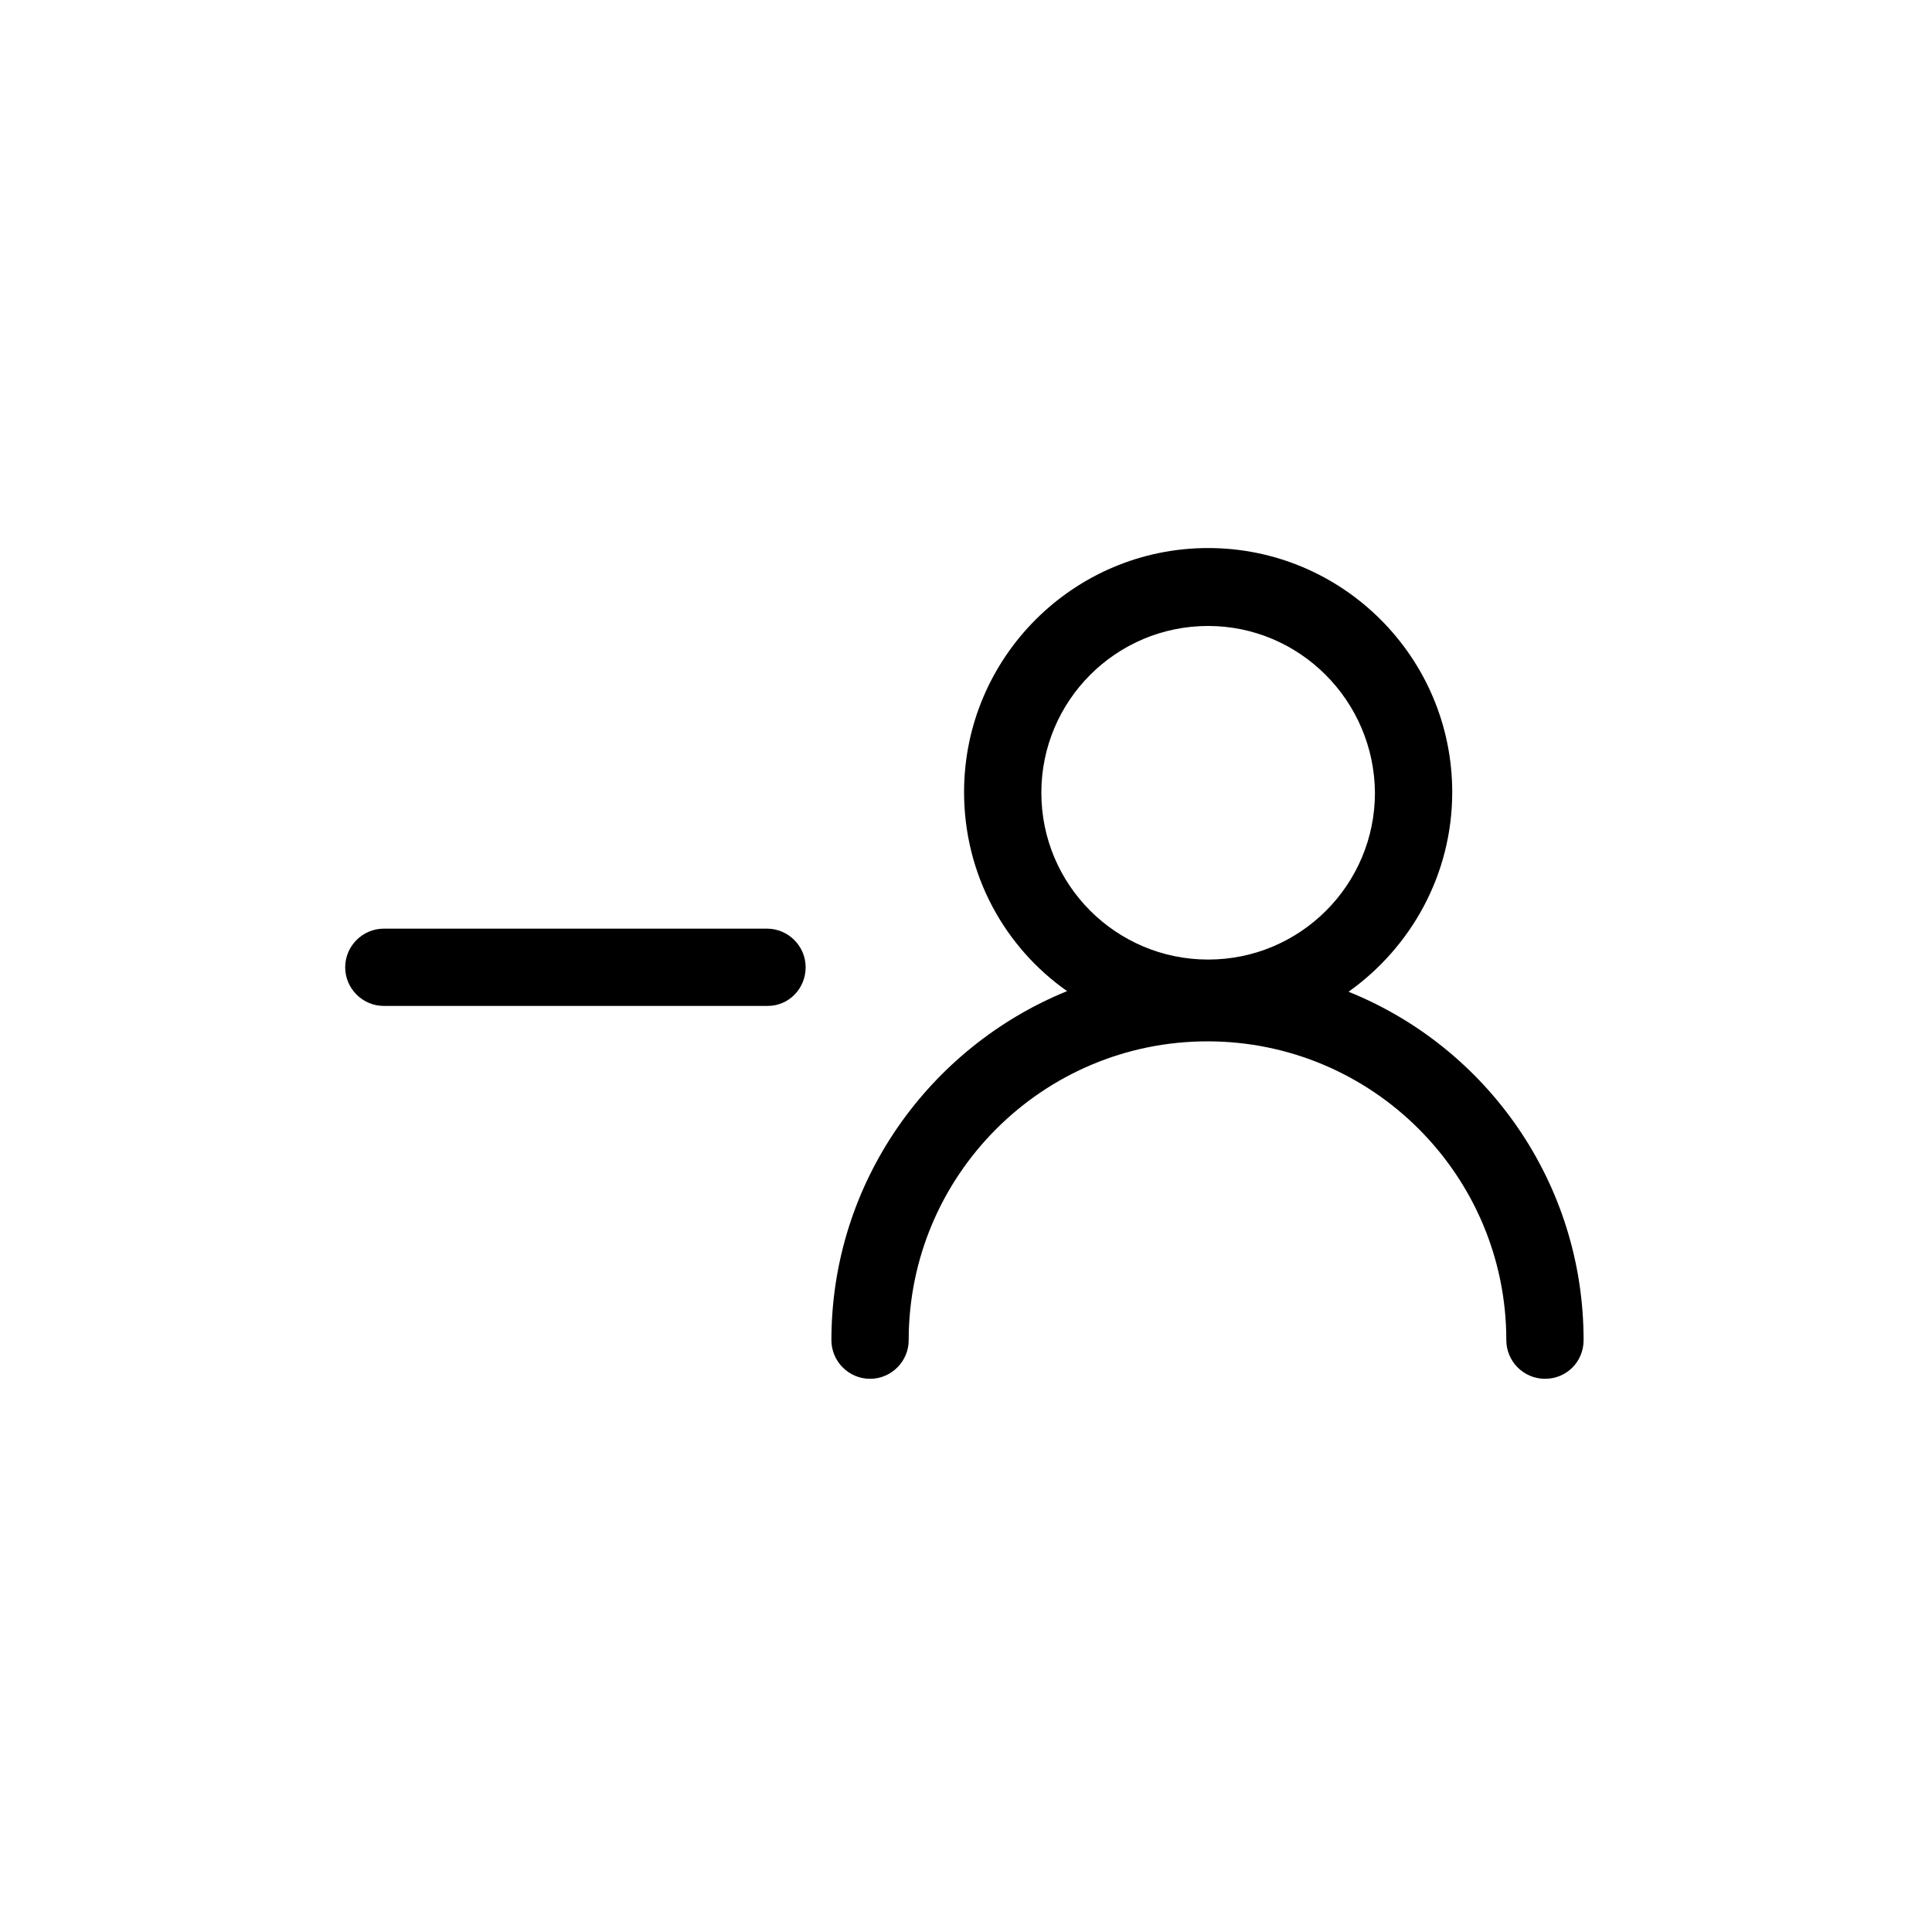<svg xmlns="http://www.w3.org/2000/svg" xmlns:xlink="http://www.w3.org/1999/xlink" id="Calque_1" x="0px" y="0px" viewBox="0 0 300 300" style="enable-background:new 0 0 300 300;" xml:space="preserve"><style type="text/css">	.st0{display:none;}</style><g id="GABARIT" class="st0"></g><g>	<path d="M209.4,154c9.7-6.9,16.1-18.2,16.1-31c0-20.9-17-37.9-37.9-37.9s-37.9,17-37.9,37.9c0,12.8,6.3,24.1,16,30.9  c-21.4,8.7-36.6,29.7-36.6,54.2c0,3.3,2.7,6,6,6s6-2.7,6-6c0-25.6,20.8-46.4,46.4-46.4s46.4,20.8,46.4,46.4c0,3.3,2.7,6,6,6  c3.4,0,6-2.7,6-6C245.9,183.6,230.8,162.6,209.4,154z M187.6,97.2c14.2,0,25.8,11.6,25.9,25.9c0,14.3-11.6,25.9-25.9,25.9  s-25.9-11.6-25.9-25.9S173.3,97.2,187.6,97.2z"></path>	<path d="M119.1,144.2H59.6c-3.3,0-6,2.7-6,6s2.7,6,6,6h59.6c3.3,0,5.9-2.7,5.9-6S122.4,144.2,119.1,144.2z"></path></g><g id="TEXTE" class="st0"></g></svg>